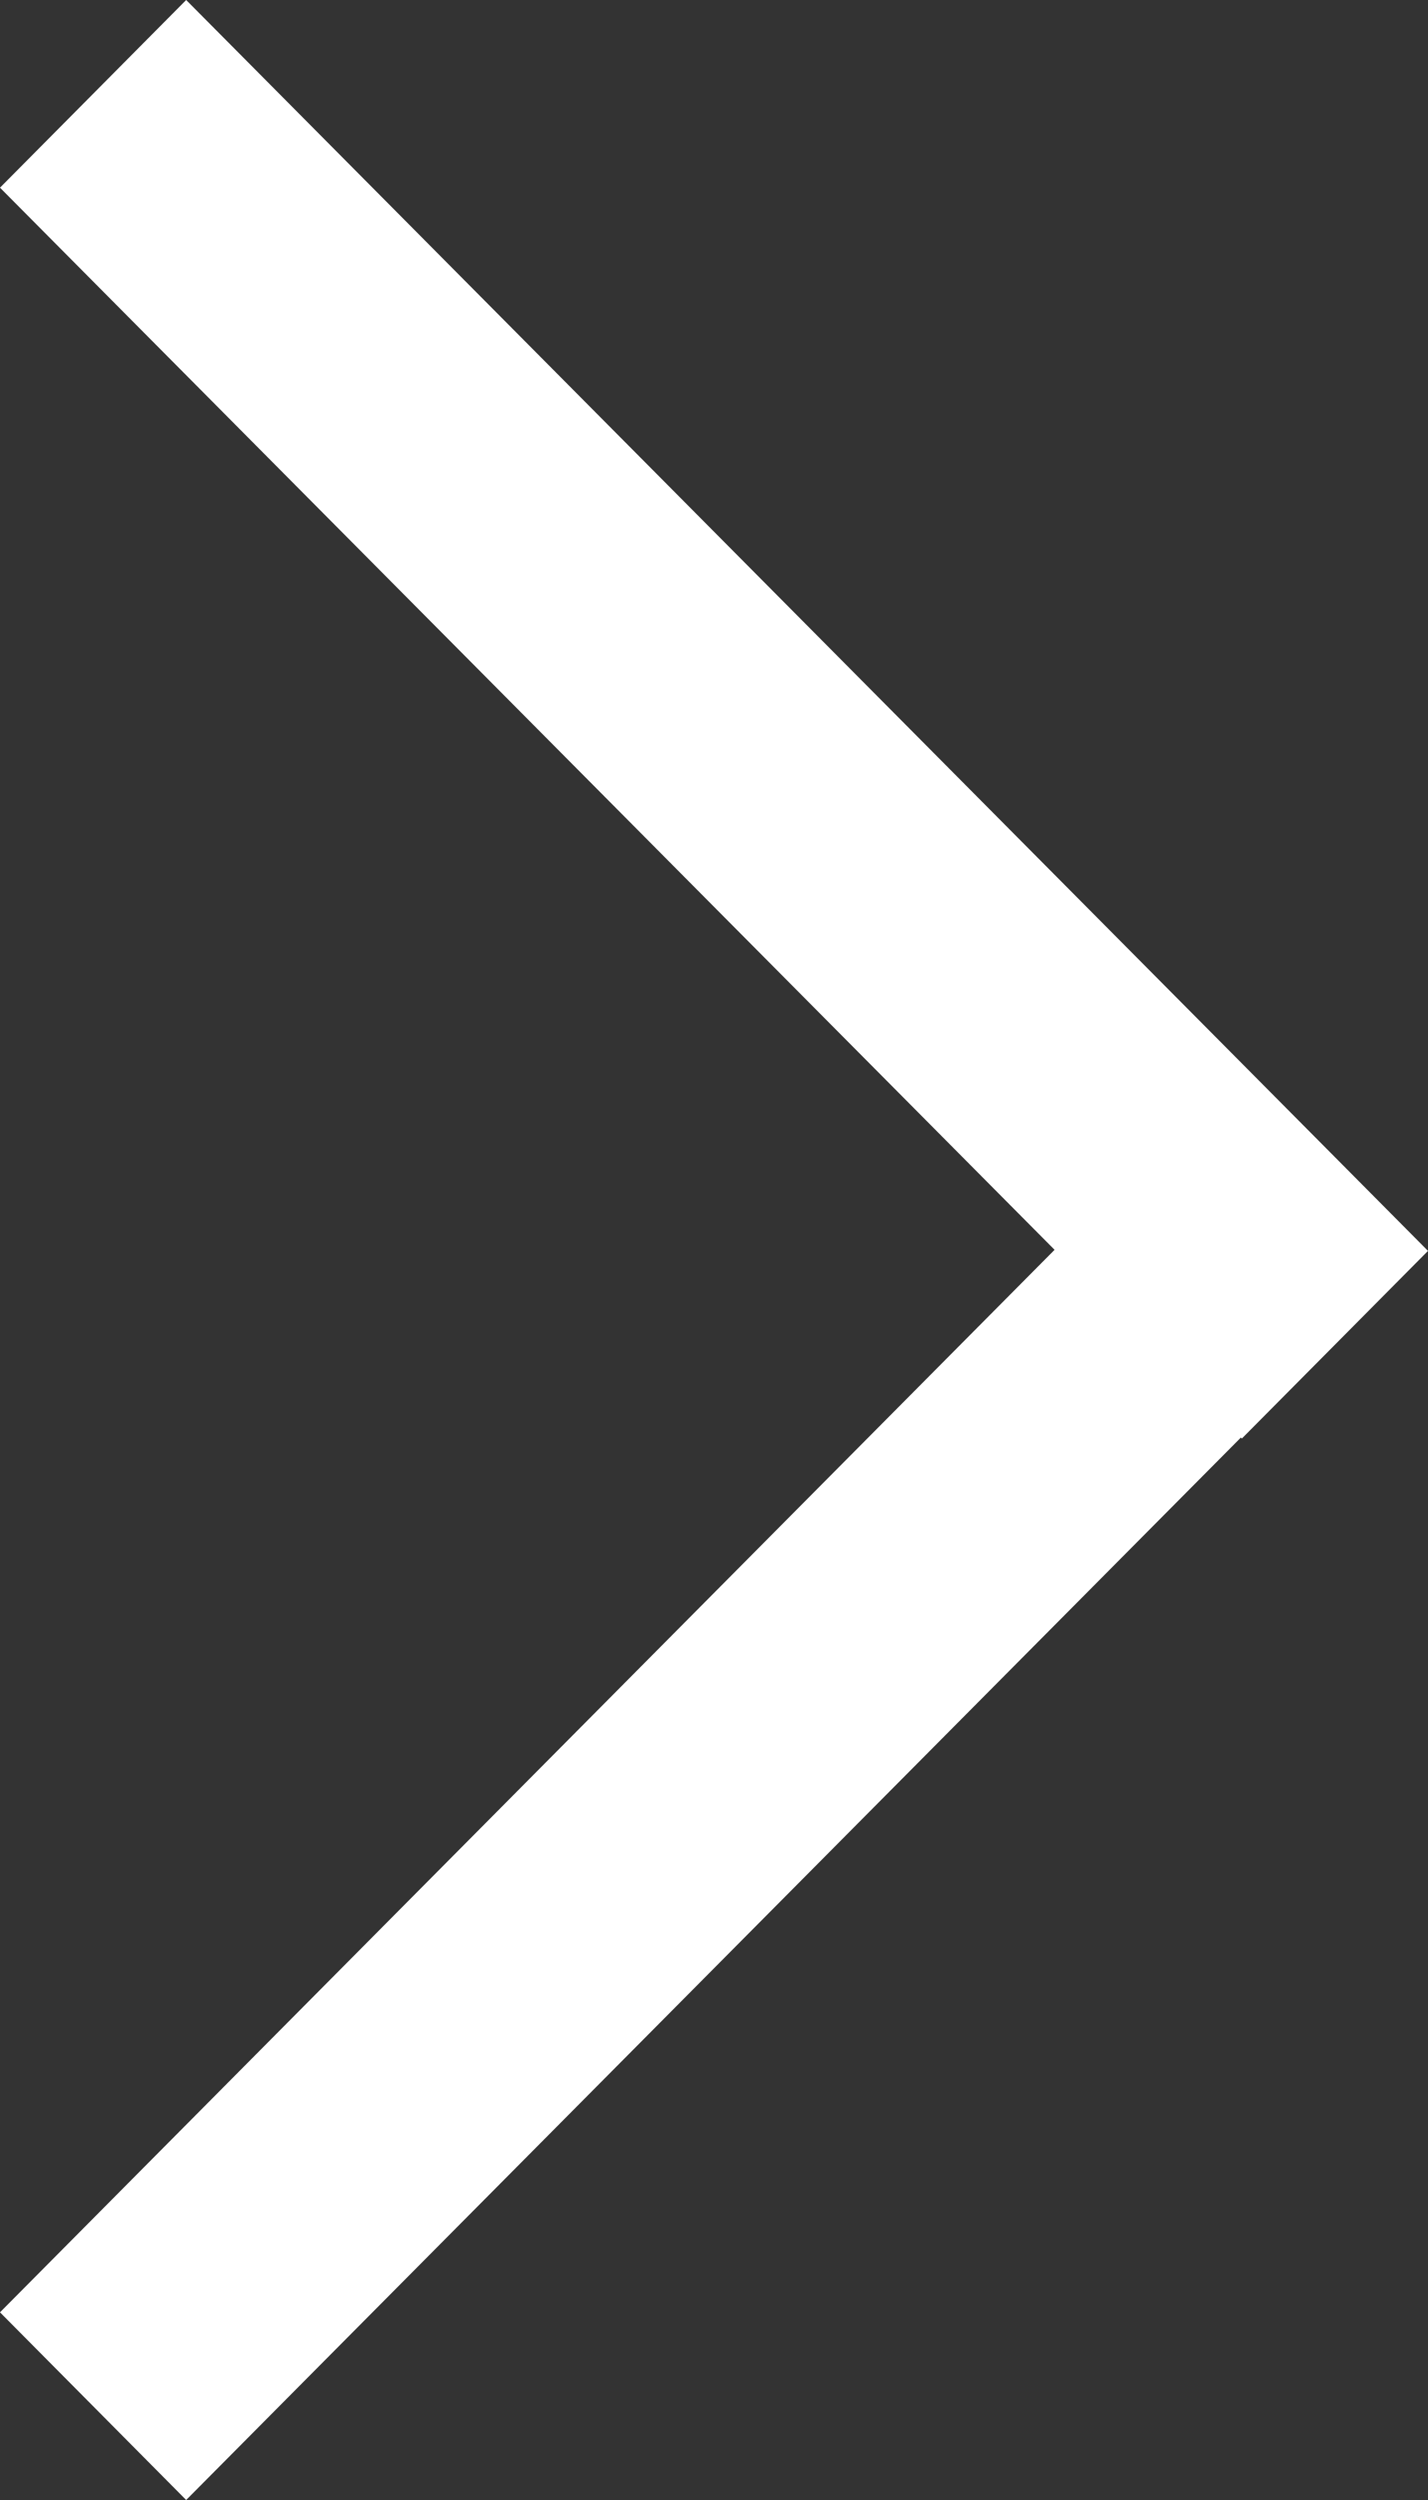 <svg width="8" height="14" viewBox="0 0 8 14" fill="none" xmlns="http://www.w3.org/2000/svg">
<rect x="0" y="0" width="8" height="14" fill="#333333" stroke="none"/>
<path fill-rule="evenodd" clip-rule="evenodd" d="M1.043 0L0 1.051L5.908 6.999L0 12.949L1.043 14L6.952 8.05L6.957 8.056L8 7.005L1.043 0Z" fill="white"/>
</svg>
